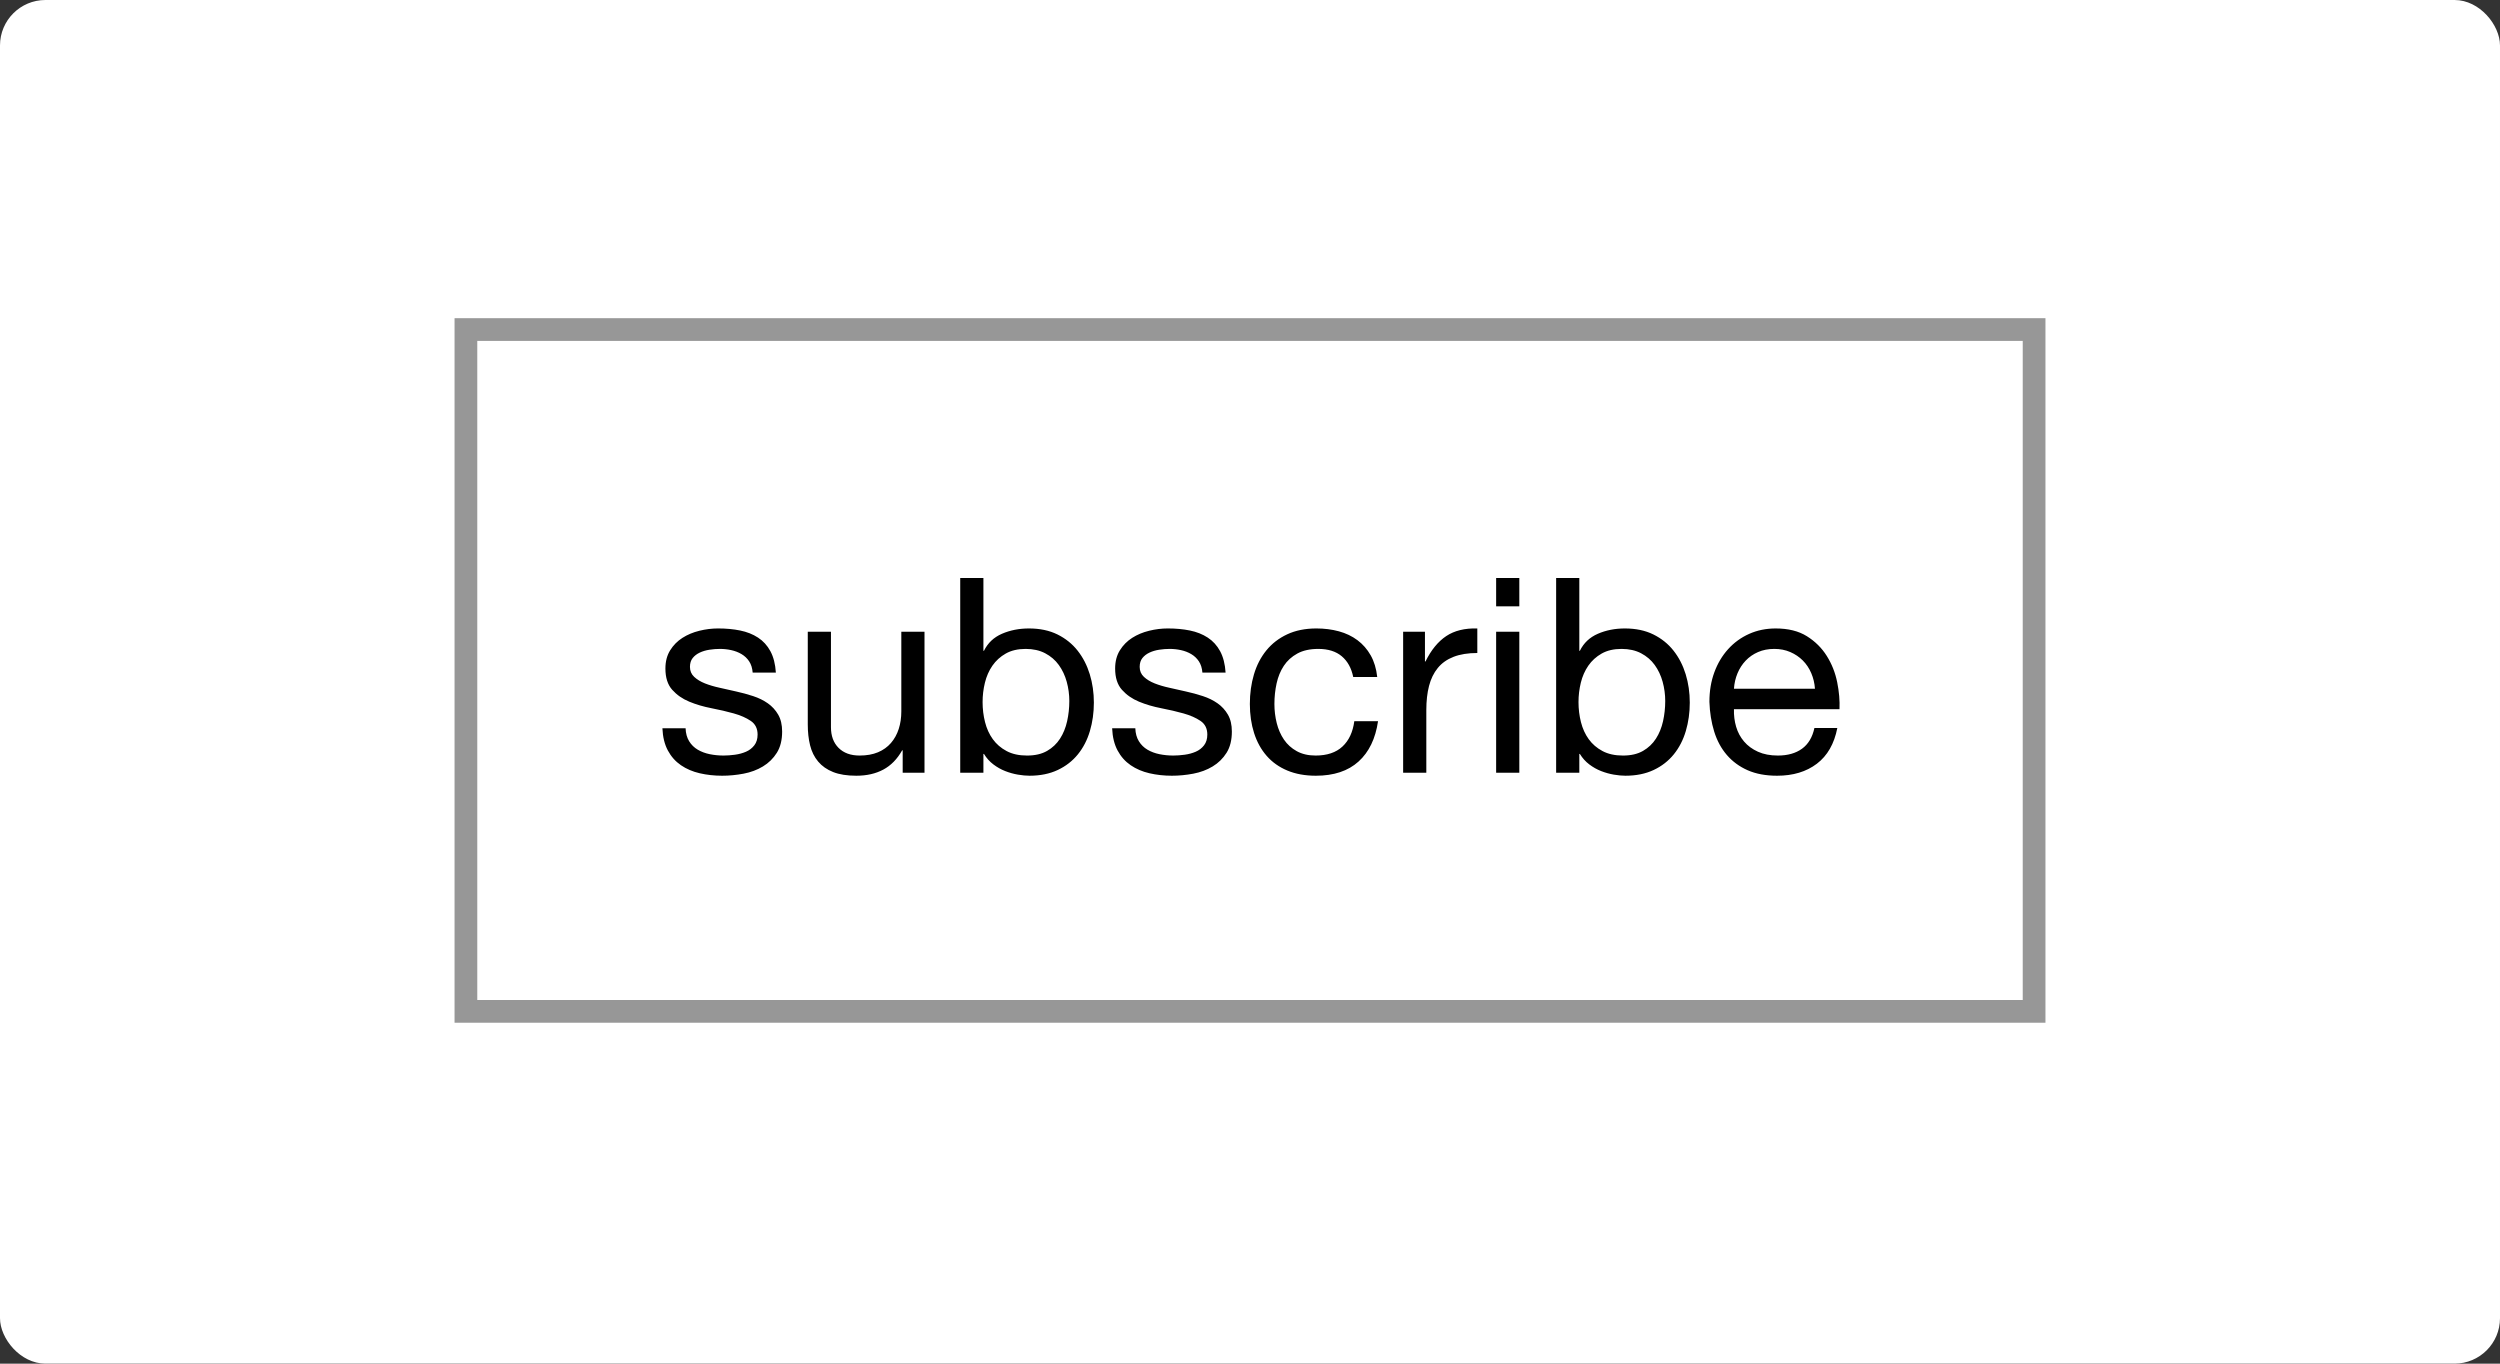 <svg height="60" viewBox="0 0 110 60" width="110" xmlns="http://www.w3.org/2000/svg"><rect x="0" y="0" width="110" height="60" fill="#333333" stroke="none"/><g fill="none" fill-rule="evenodd"><rect fill="#fff" height="60" rx="2" width="110"/><path d="m20.5 14.5h69v30h-69z" stroke="#979797"/><path d="m30.166 32.044c.008.224.06.414.156.57s.222.28.378.372.332.158.528.198.398.06.606.06c.16 0 .328-.012.504-.036s.338-.068.486-.132.27-.158.366-.282.144-.282.144-.474c0-.264-.1-.464-.3-.6s-.45-.246-.75-.33-.626-.16-.978-.228-.678-.164-.978-.288-.55-.298-.75-.522-.3-.536-.3-.936c0-.312.07-.58.21-.804s.32-.406.54-.546.468-.244.744-.312.55-.102.822-.102c.352 0 .676.03.972.09s.558.164.786.312.41.348.546.6.216.566.24.942h-1.02c-.016-.2-.068-.366-.156-.498s-.2-.238-.336-.318-.286-.138-.45-.174-.33-.054-.498-.054c-.152 0-.306.012-.462.036s-.298.066-.426.126-.232.14-.312.24-.12.23-.12.39c0 .176.062.322.186.438s.282.212.474.288.408.14.648.192.48.106.72.162c.256.056.506.124.75.204s.46.186.648.318.34.298.456.498.174.448.174.744c0 .376-.078.688-.234.936s-.36.448-.612.6-.536.258-.852.318-.63.09-.942.09c-.344 0-.672-.036-.984-.108s-.588-.19-.828-.354-.432-.38-.576-.648-.224-.594-.24-.978zm10.512 1.956h-.96v-.984h-.024c-.216.384-.492.666-.828.846s-.732.27-1.188.27c-.408 0-.748-.054-1.02-.162s-.492-.262-.66-.462-.286-.438-.354-.714-.102-.582-.102-.918v-4.08h1.02v4.2c0 .384.112.688.336.912s.532.336.924.336c.312 0 .582-.048.81-.144s.418-.232.57-.408.266-.382.342-.618.114-.494.114-.774v-3.504h1.02zm1.572-8.568h1.02v3.204h.024c.168-.344.432-.594.792-.75s.756-.234 1.188-.234c.48 0 .898.088 1.254.264s.652.414.888.714.414.646.534 1.038.18.808.18 1.248-.058.856-.174 1.248-.292.734-.528 1.026-.532.522-.888.69-.77.252-1.242.252c-.152 0-.322-.016-.51-.048s-.374-.084-.558-.156-.358-.17-.522-.294-.302-.278-.414-.462h-.024v.828h-1.02zm4.8 5.412c0-.288-.038-.57-.114-.846s-.192-.522-.348-.738-.356-.388-.6-.516-.53-.192-.858-.192c-.344 0-.636.068-.876.204s-.436.314-.588.534-.262.47-.33.75-.102.564-.102.852c0 .304.036.598.108.882s.186.534.342.75.358.39.606.522.548.198.9.198.646-.068.882-.204.426-.316.57-.54.248-.48.312-.768.096-.584.096-.888zm2.904 1.2c.008.224.06.414.156.57s.222.28.378.372.332.158.528.198.398.06.606.06c.16 0 .328-.012.504-.036s.338-.068.486-.132.27-.158.366-.282.144-.282.144-.474c0-.264-.1-.464-.3-.6s-.45-.246-.75-.33-.626-.16-.978-.228-.678-.164-.978-.288-.55-.298-.75-.522-.3-.536-.3-.936c0-.312.07-.58.21-.804s.32-.406.54-.546.468-.244.744-.312.55-.102.822-.102c.352 0 .676.03.972.09s.558.164.786.312.41.348.546.6.216.566.24.942h-1.02c-.016-.2-.068-.366-.156-.498s-.2-.238-.336-.318-.286-.138-.45-.174-.33-.054-.498-.054c-.152 0-.306.012-.462.036s-.298.066-.426.126-.232.14-.312.24-.12.23-.12.39c0 .176.062.322.186.438s.282.212.474.288.408.14.648.192.48.106.72.162c.256.056.506.124.75.204s.46.186.648.318.34.298.456.498.174.448.174.744c0 .376-.078.688-.234.936s-.36.448-.612.6-.536.258-.852.318-.63.09-.942.09c-.344 0-.672-.036-.984-.108s-.588-.19-.828-.354-.432-.38-.576-.648-.224-.594-.24-.978zm9.588-2.256c-.08-.392-.248-.696-.504-.912s-.6-.324-1.032-.324c-.368 0-.676.068-.924.204s-.446.316-.594.54-.254.482-.318.774-.096.594-.096.906c0 .288.034.568.102.84s.174.514.318.726.332.382.564.51.508.192.828.192c.504 0 .898-.132 1.182-.396s.458-.636.522-1.116h1.044c-.112.768-.398 1.36-.858 1.776s-1.086.624-1.878.624c-.472 0-.89-.076-1.254-.228s-.668-.368-.912-.648-.428-.614-.552-1.002-.186-.814-.186-1.278.06-.898.18-1.302.302-.756.546-1.056.55-.536.918-.708.796-.258 1.284-.258c.352 0 .682.042.99.126s.58.214.816.39.43.398.582.666.248.586.288.954zm2.196-1.992h.96v1.308h.024c.248-.504.552-.876.912-1.116s.816-.352 1.368-.336v1.08c-.408 0-.756.056-1.044.168s-.52.276-.696.492-.304.478-.384.786-.12.662-.12 1.062v2.76h-1.02zm5.112-1.116h-1.02v-1.248h1.02zm-1.02 1.116h1.02v6.204h-1.02zm2.64-2.364h1.02v3.204h.024c.168-.344.432-.594.792-.75s.756-.234 1.188-.234c.48 0 .898.088 1.254.264s.652.414.888.714.414.646.534 1.038.18.808.18 1.248-.058.856-.174 1.248-.292.734-.528 1.026-.532.522-.888.69-.77.252-1.242.252c-.152 0-.322-.016-.51-.048s-.374-.084-.558-.156-.358-.17-.522-.294-.302-.278-.414-.462h-.024v.828h-1.02zm4.8 5.412c0-.288-.038-.57-.114-.846s-.192-.522-.348-.738-.356-.388-.6-.516-.53-.192-.858-.192c-.344 0-.636.068-.876.204s-.436.314-.588.534-.262.47-.33.75-.102.564-.102.852c0 .304.036.598.108.882s.186.534.342.75.358.39.606.522.548.198.9.198.646-.068.882-.204.426-.316.57-.54.248-.48.312-.768.096-.584.096-.888zm6.588-.54c-.016-.24-.07-.468-.162-.684s-.216-.402-.372-.558-.34-.28-.552-.372-.446-.138-.702-.138c-.264 0-.502.046-.714.138s-.394.218-.546.378-.272.346-.36.558-.14.438-.156.678zm.984 1.728c-.136.696-.436 1.22-.9 1.572s-1.048.528-1.752.528c-.496 0-.926-.08-1.29-.24s-.67-.384-.918-.672-.434-.632-.558-1.032-.194-.836-.21-1.308c0-.472.072-.904.216-1.296s.346-.732.606-1.02.568-.512.924-.672.746-.24 1.17-.24c.552 0 1.01.114 1.374.342s.656.518.876.87.372.736.456 1.152.118.812.102 1.188h-4.644c-.008.272.024.53.096.774s.188.46.348.648.364.338.612.45.54.168.876.168c.432 0 .786-.1 1.062-.3s.458-.504.546-.912z" fill="#000" fill-rule="nonzero"/></g></svg>